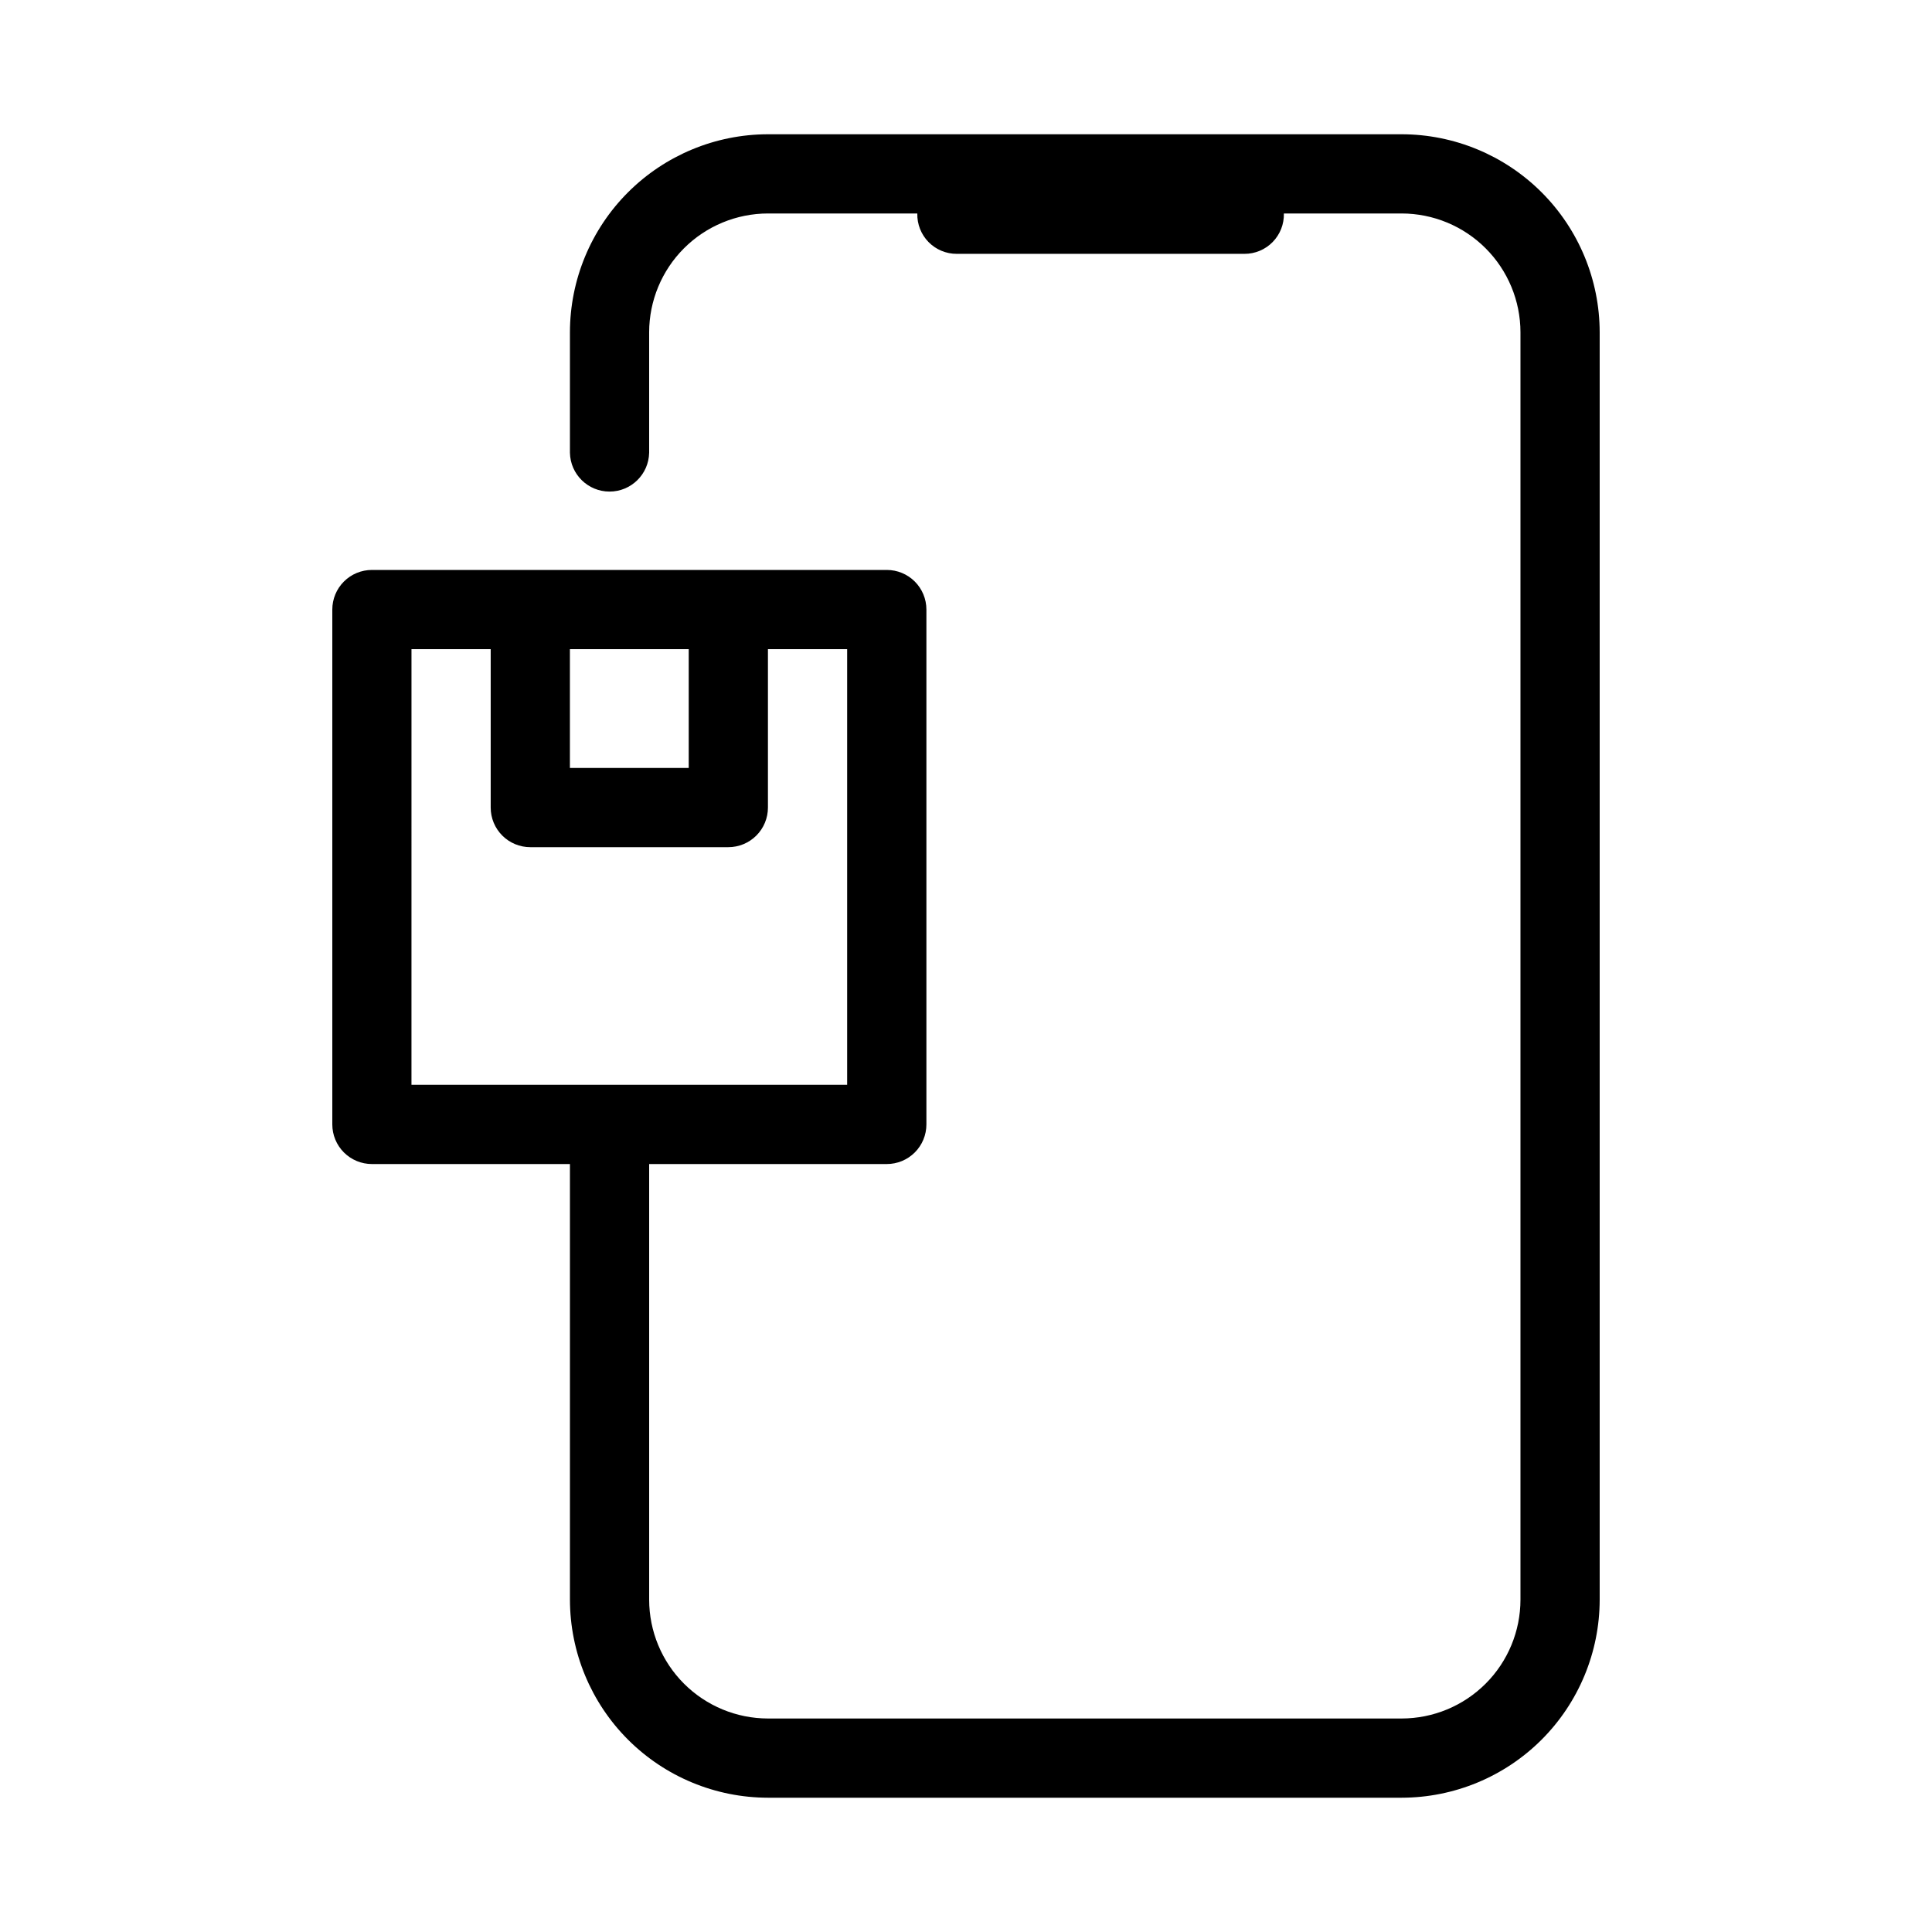 <?xml version="1.0" encoding="UTF-8"?>
<!-- Uploaded to: SVG Repo, www.svgrepo.com, Generator: SVG Repo Mixer Tools -->
<svg fill="#000000" width="800px" height="800px" version="1.1" viewBox="144 144 512 512" xmlns="http://www.w3.org/2000/svg">
 <path d="m515.45 179.58h-167.93c-13.914 0.016-27.254 5.551-37.094 15.391-9.836 9.836-15.371 23.176-15.387 37.09v31.918c0.109 5.719 4.777 10.293 10.496 10.293s10.383-4.578 10.496-10.293v-31.918c0.008-8.348 3.328-16.352 9.23-22.258 5.906-5.902 13.91-9.223 22.258-9.23h39.582-0.004c-0.074 2.816 0.996 5.547 2.965 7.562s4.672 3.148 7.492 3.137h76.234c2.816 0.012 5.519-1.121 7.488-3.137 1.973-2.016 3.039-4.746 2.965-7.562h31.211c8.352 0.008 16.355 3.328 22.258 9.23 5.902 5.906 9.223 13.91 9.23 22.258v335.87c-0.008 8.352-3.328 16.355-9.23 22.258-5.902 5.902-13.906 9.223-22.258 9.23h-167.93c-8.348-0.008-16.352-3.328-22.258-9.23-5.902-5.902-9.223-13.906-9.23-22.258v-115.45h62.977c2.781 0 5.453-1.105 7.422-3.074s3.074-4.641 3.074-7.422v-136.45c0-2.785-1.105-5.453-3.074-7.422s-4.641-3.074-7.422-3.074h-136.45c-2.785 0-5.453 1.105-7.422 3.074s-3.074 4.637-3.074 7.422v136.45c0 2.781 1.105 5.453 3.074 7.422s4.637 3.074 7.422 3.074h52.48v115.45c0.016 13.914 5.551 27.254 15.387 37.094 9.84 9.836 23.18 15.371 37.094 15.387h167.93c13.914-0.016 27.254-5.551 37.094-15.387 9.836-9.84 15.371-23.18 15.387-37.094v-335.87c-0.016-13.914-5.551-27.254-15.387-37.09-9.84-9.84-23.18-15.375-37.094-15.391zm-188.93 136.45v31.488h-31.488v-31.488zm-73.473 0h20.992v41.984c0 2.781 1.105 5.453 3.074 7.422s4.637 3.074 7.422 3.074h52.48c2.781 0 5.453-1.105 7.422-3.074s3.074-4.641 3.074-7.422v-41.984h20.992v115.46h-115.46z"/>
</svg>